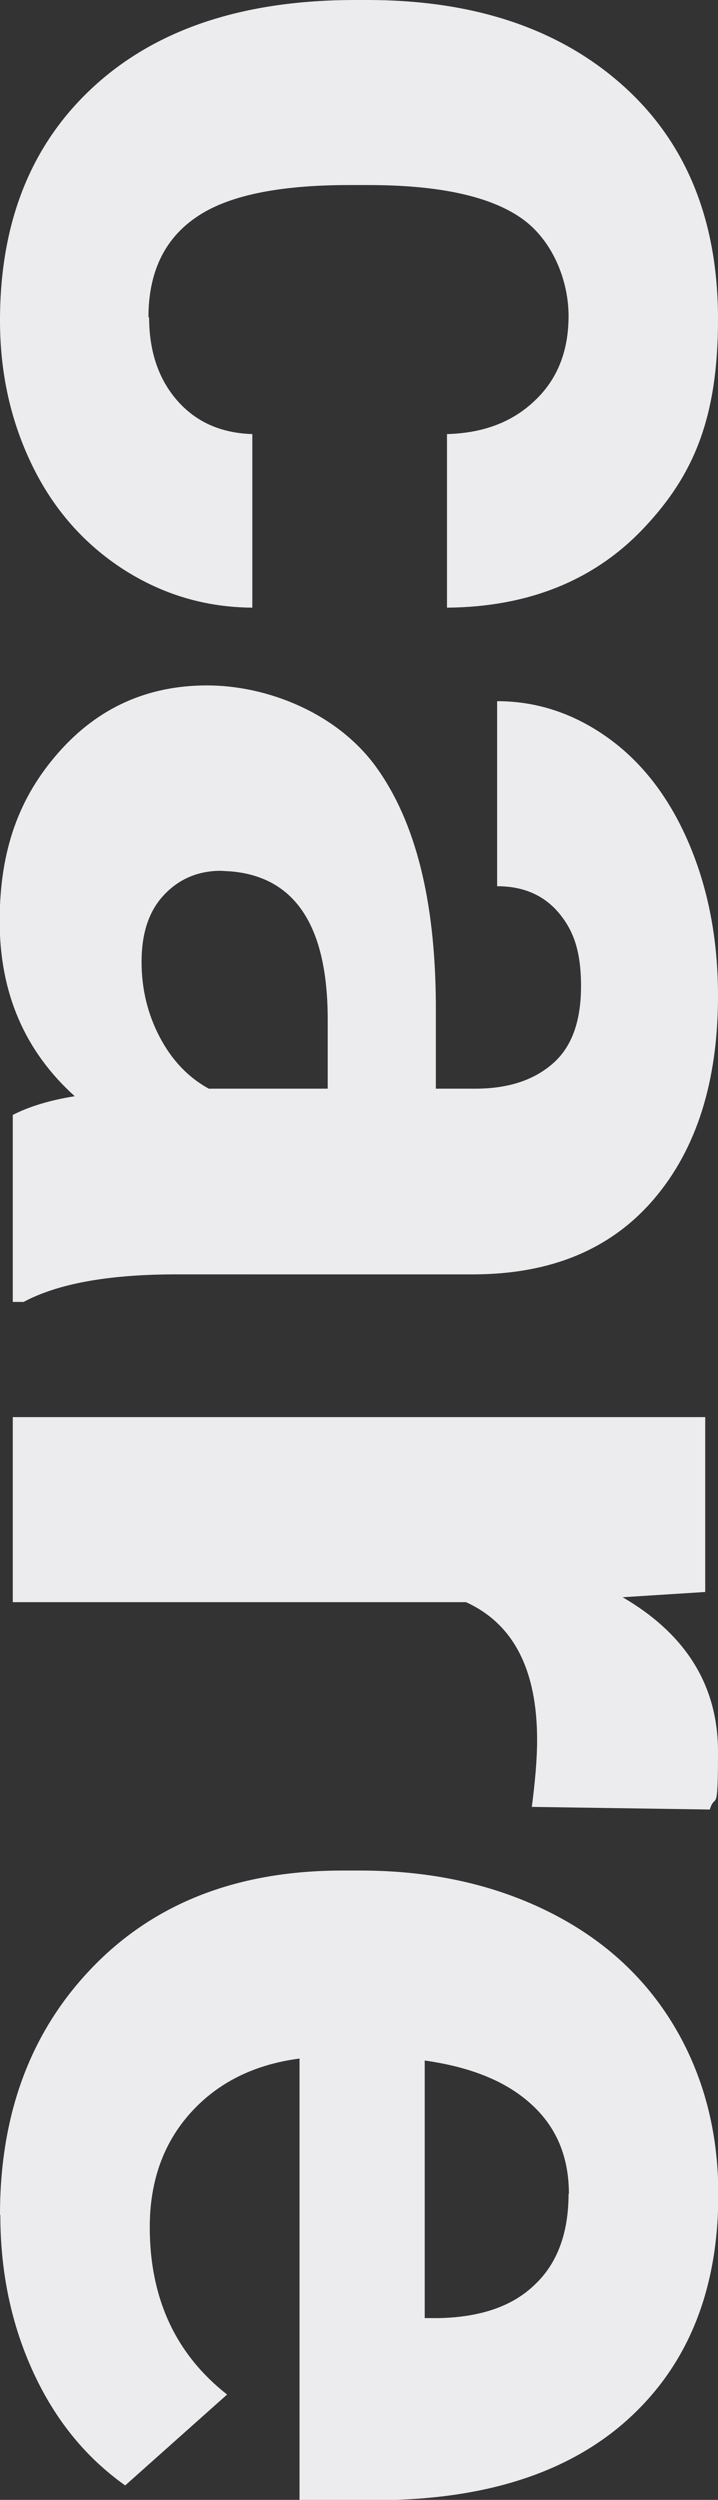 <?xml version="1.0" encoding="UTF-8"?>
<svg xmlns="http://www.w3.org/2000/svg" id="Layer_1" data-name="Layer 1" version="1.1" viewBox="0 0 219.1 761.9">
  <rect x="0" y="0" width="219.1" height="761.9" fill="#333333" stroke="none"/>
  <defs>
    <style>
      .cls-1 {
        fill: #ececee;
        stroke-width: 0px;
      }
    </style>
  </defs>
  <path class="cls-1" d="M45.5,96.7c0,10.4,2.9,18.9,8.6,25.4,5.7,6.5,13.3,9.9,22.9,10.2v52.9c-14.3-.1-27.4-4-39.4-11.7-11.9-7.7-21.2-18.2-27.7-31.5C3.3,128.5,0,113.8,0,97.7c0-30.2,9.6-54,28.8-71.5C48,8.7,74.5,0,108.4,0h3.7c32.5,0,58.5,8.7,77.9,26,19.4,17.3,29.1,41.1,29.1,71.3s-7.5,47.6-22.6,63.6c-15,15.9-35.1,24.1-60.1,24.3v-52.9c11-.3,19.9-3.6,26.8-10.2,6.9-6.5,10.3-15.1,10.3-25.8s-4.8-23.1-14.4-29.8c-9.6-6.7-25.1-10.1-46.7-10.1h-5.9c-21.8,0-37.4,3.3-46.9,10-9.5,6.6-14.3,16.7-14.3,30.3Z"></path>
  <path class="cls-1" d="M3.9,339.8c5.1-2.6,11.4-4.5,18.9-5.7-15.2-13.7-22.9-31.4-22.9-53.3s6-37.9,18-51.5c12-13.6,27.1-20.4,45.3-20.4s39.6,8.3,51.6,24.9c12,16.6,18,40.6,18.2,72v26h12.1c9.8,0,17.6-2.5,23.4-7.5,5.9-5,8.8-12.9,8.8-23.7s-2.3-17-6.8-22.4c-4.6-5.4-10.8-8.1-18.8-8.1v-56.4c12.2,0,23.6,3.8,34,11.3,10.4,7.5,18.6,18.2,24.5,32,5.9,13.8,8.9,29.3,8.9,46.5,0,26-6.5,46.7-19.6,62-13.1,15.3-31.5,22.9-55.2,22.9H52.7c-20.1.1-35.2,2.9-45.5,8.4h-3.3v-57ZM43.2,293.2c0,8.3,1.9,16,5.6,23s8.7,12.2,14.9,15.6h36.3v-21.1c0-28.3-9.8-43.3-29.3-45.1l-3.3-.2c-7,0-12.8,2.5-17.4,7.4-4.6,4.9-6.8,11.7-6.8,20.3Z"></path>
  <path class="cls-1" d="M162.3,550.6c1-7.7,1.6-14.5,1.6-20.3,0-21.4-7.2-35.4-21.7-42H3.9v-56.4h211.3v53.3l-25.2,1.6c19.4,11.3,29.1,27,29.1,47.1s-.8,12.1-2.5,17.6l-54.3-.8Z"></path>
  <path class="cls-1" d="M0,675c0-31,9.5-56.2,28.5-75.7,19-19.5,44.3-29.2,76-29.2h5.5c21.2,0,40.2,4.1,56.9,12.3,16.7,8.2,29.6,19.8,38.7,34.9,9,15,13.6,32.2,13.6,51.5,0,28.9-9.1,51.7-27.3,68.3-18.2,16.6-44.1,24.9-77.5,24.9h-23v-134.6c-13.8,1.8-24.9,7.3-33.2,16.5-8.3,9.2-12.5,20.8-12.5,34.9,0,21.7,7.9,38.7,23.6,51l-31.1,27.7c-12-8.5-21.3-19.9-28-34.4s-10.1-30.5-10.1-48ZM173.6,668.6c0-11.2-3.8-20.3-11.4-27.2-7.6-7-18.4-11.4-32.6-13.4v78.5h4.5c12.6-.3,22.3-3.6,29.1-10.2,6.9-6.5,10.3-15.8,10.3-27.7Z"></path>
</svg>

